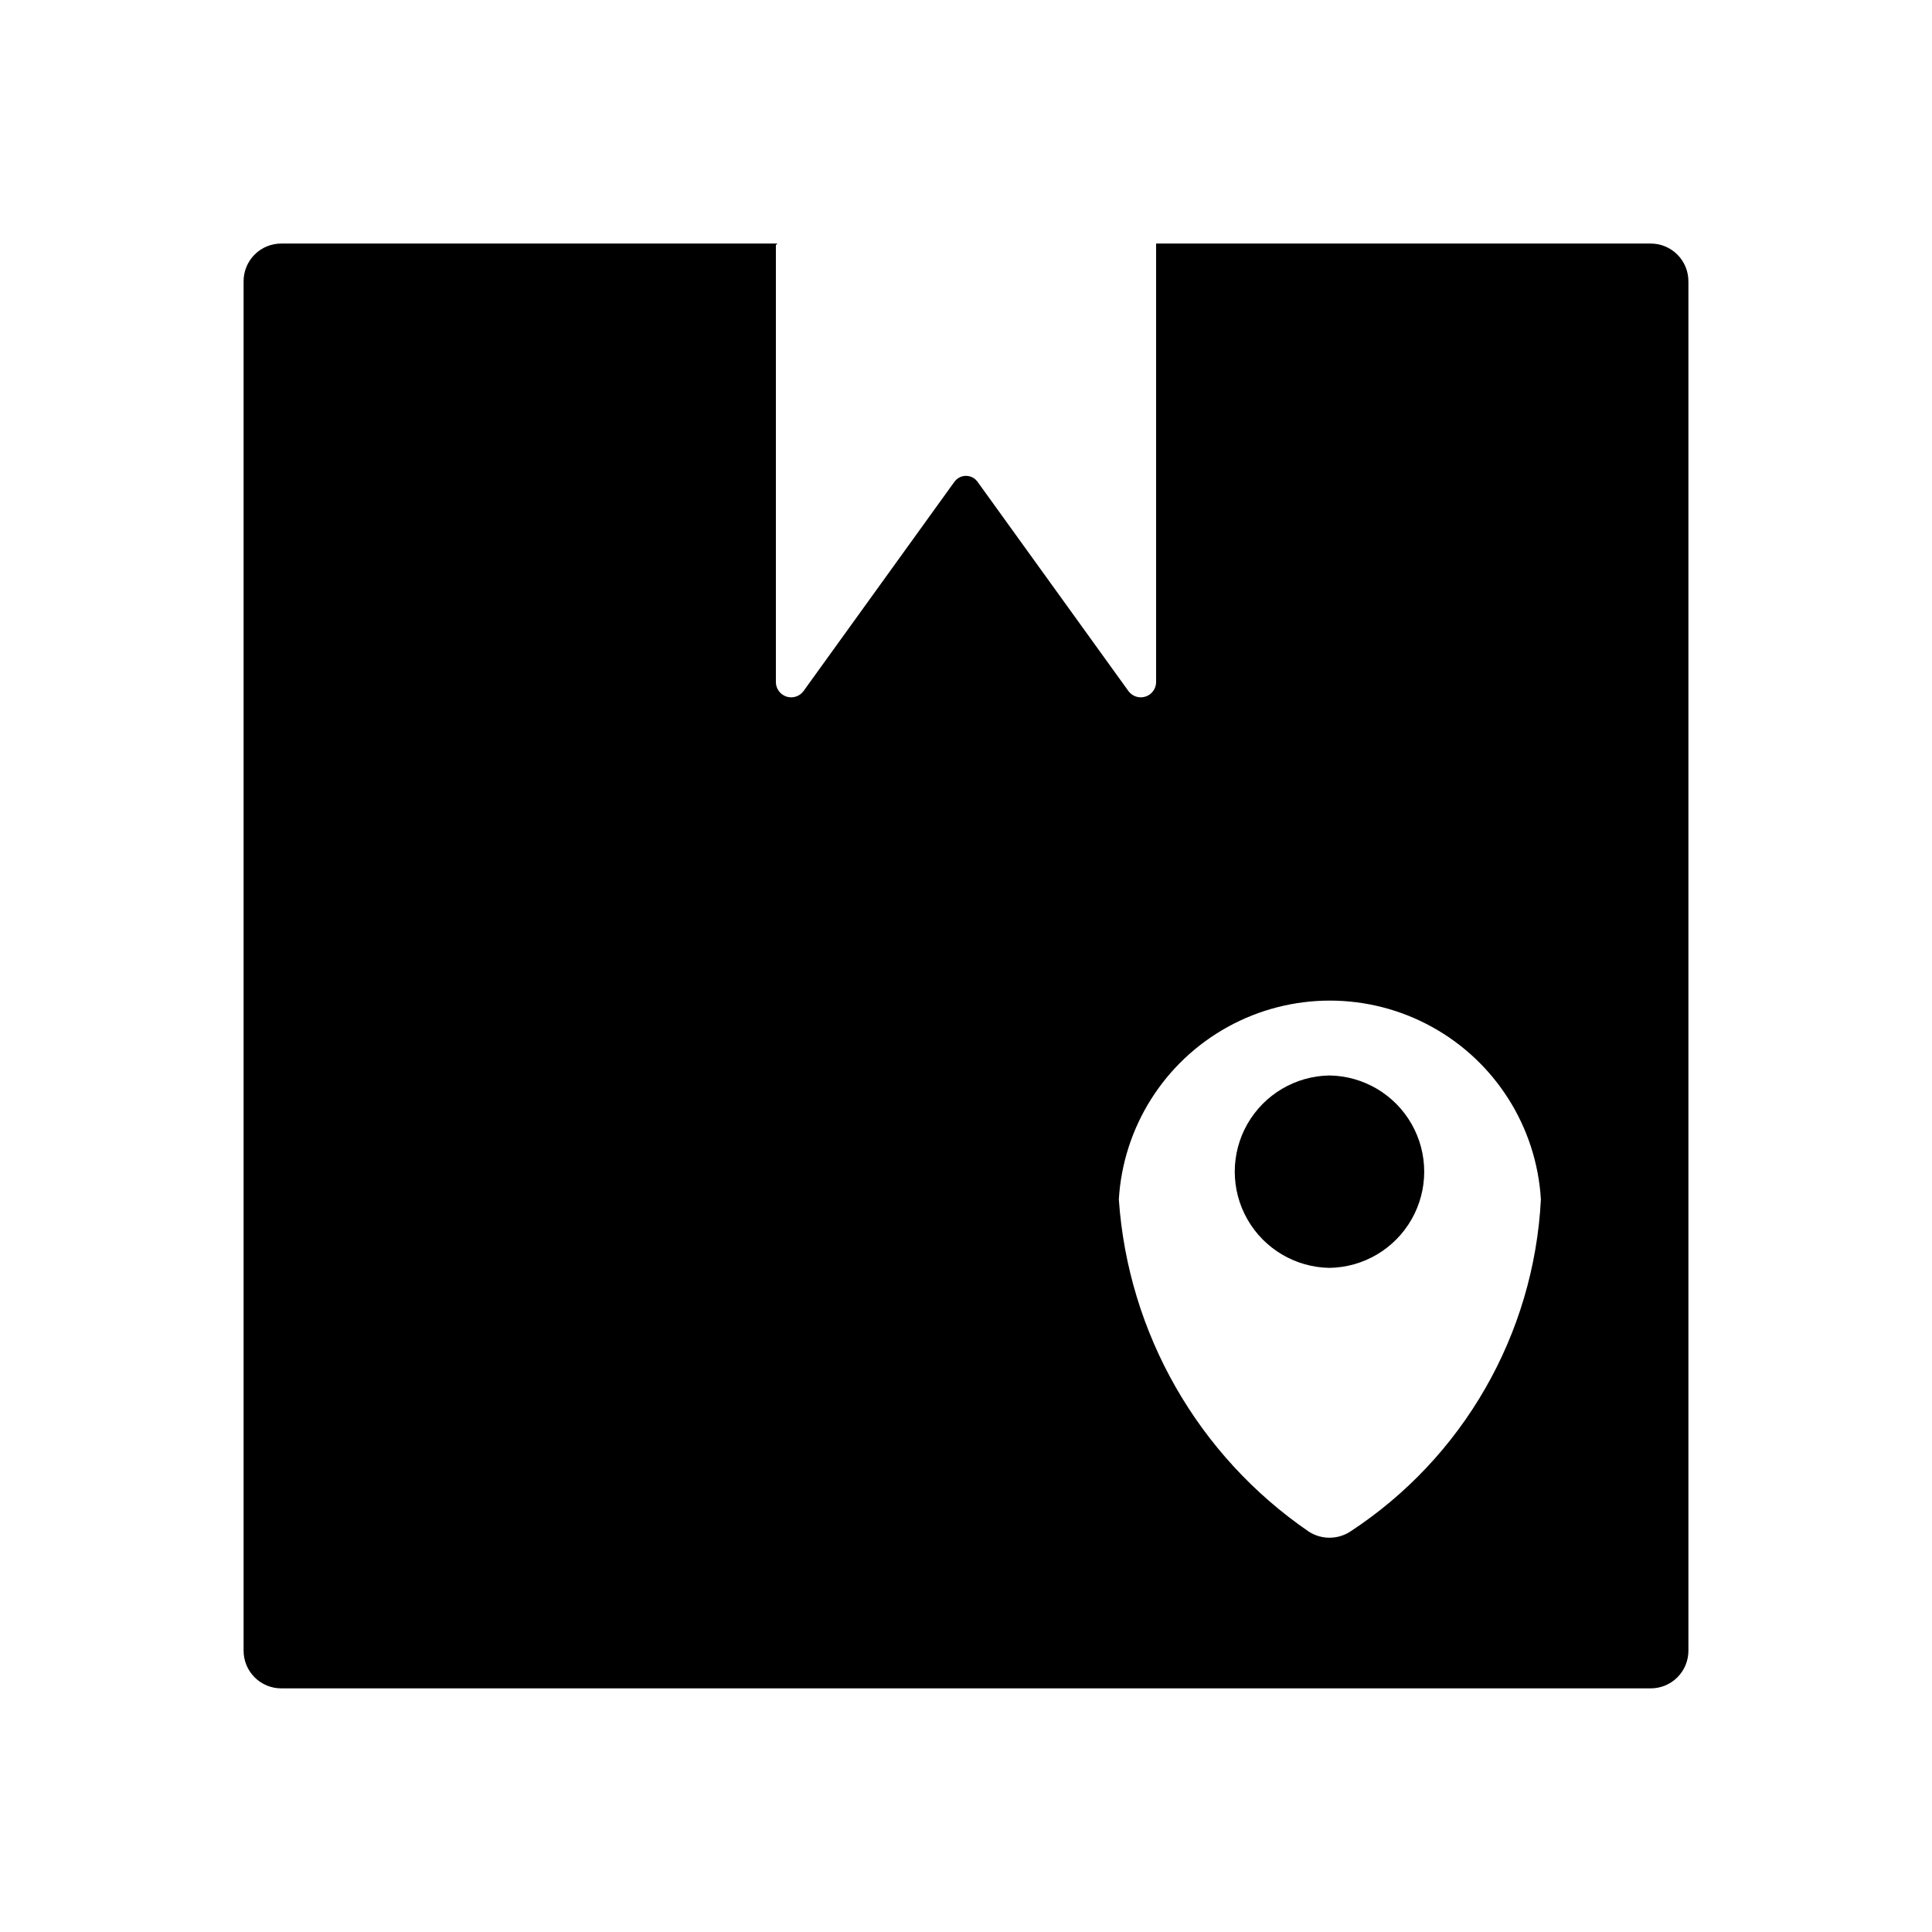 <?xml version="1.0" encoding="UTF-8"?>
<!-- Uploaded to: SVG Repo, www.svgrepo.com, Generator: SVG Repo Mixer Tools -->
<svg fill="#000000" width="800px" height="800px" version="1.1" viewBox="144 144 512 512" xmlns="http://www.w3.org/2000/svg">
 <path d="m496.33 480c-9.016-0.141-17.285-5.027-21.754-12.859-4.469-7.828-4.469-17.438 0-25.27 4.469-7.828 12.738-12.719 21.754-12.855 9.012 0.137 17.285 5.027 21.75 12.855 4.469 7.832 4.469 17.441 0 25.27-4.465 7.832-12.738 12.719-21.75 12.859zm95.117-261.38v362.74c0.027 2.68-1.027 5.258-2.922 7.152-1.895 1.895-4.473 2.949-7.152 2.922h-362.74c-2.684 0.027-5.262-1.027-7.156-2.922-1.895-1.895-2.949-4.473-2.922-7.152v-362.74c-0.027-2.684 1.027-5.262 2.922-7.156 1.895-1.895 4.473-2.949 7.156-2.922h131.39l-0.406 0.402v115.88c0.035 1.715 1.145 3.227 2.773 3.769 1.629 0.543 3.426 0 4.481-1.352l40.102-55.621h0.004c0.711-0.953 1.832-1.512 3.023-1.512 1.188 0 2.309 0.559 3.019 1.512l40.102 55.621h0.004c1.059 1.352 2.852 1.895 4.481 1.352 1.629-0.543 2.742-2.055 2.773-3.769v-116.28h130.99c2.68-0.027 5.258 1.027 7.152 2.922 1.895 1.895 2.949 4.473 2.922 7.156zm-39.094 243.24c-1.145-19.191-12.047-36.453-28.883-45.73-16.832-9.281-37.25-9.281-54.086 0-16.832 9.277-27.734 26.543-28.879 45.73 2.457 35.512 21.016 67.949 50.383 88.066 3.316 2.113 7.562 2.113 10.883 0 29.957-19.594 48.75-52.32 50.582-88.066zm-56.023-32.848c-9.016 0.137-17.285 5.027-21.754 12.855-4.469 7.832-4.469 17.441 0 25.27 4.469 7.832 12.738 12.719 21.754 12.859 9.012-0.141 17.285-5.027 21.75-12.859 4.469-7.828 4.469-17.438 0-25.27-4.465-7.828-12.738-12.719-21.75-12.855zm0 0c-9.016 0.137-17.285 5.027-21.754 12.855-4.469 7.832-4.469 17.441 0 25.27 4.469 7.832 12.738 12.719 21.754 12.859 9.012-0.141 17.285-5.027 21.75-12.859 4.469-7.828 4.469-17.438 0-25.27-4.465-7.828-12.738-12.719-21.75-12.855z"/>
</svg>